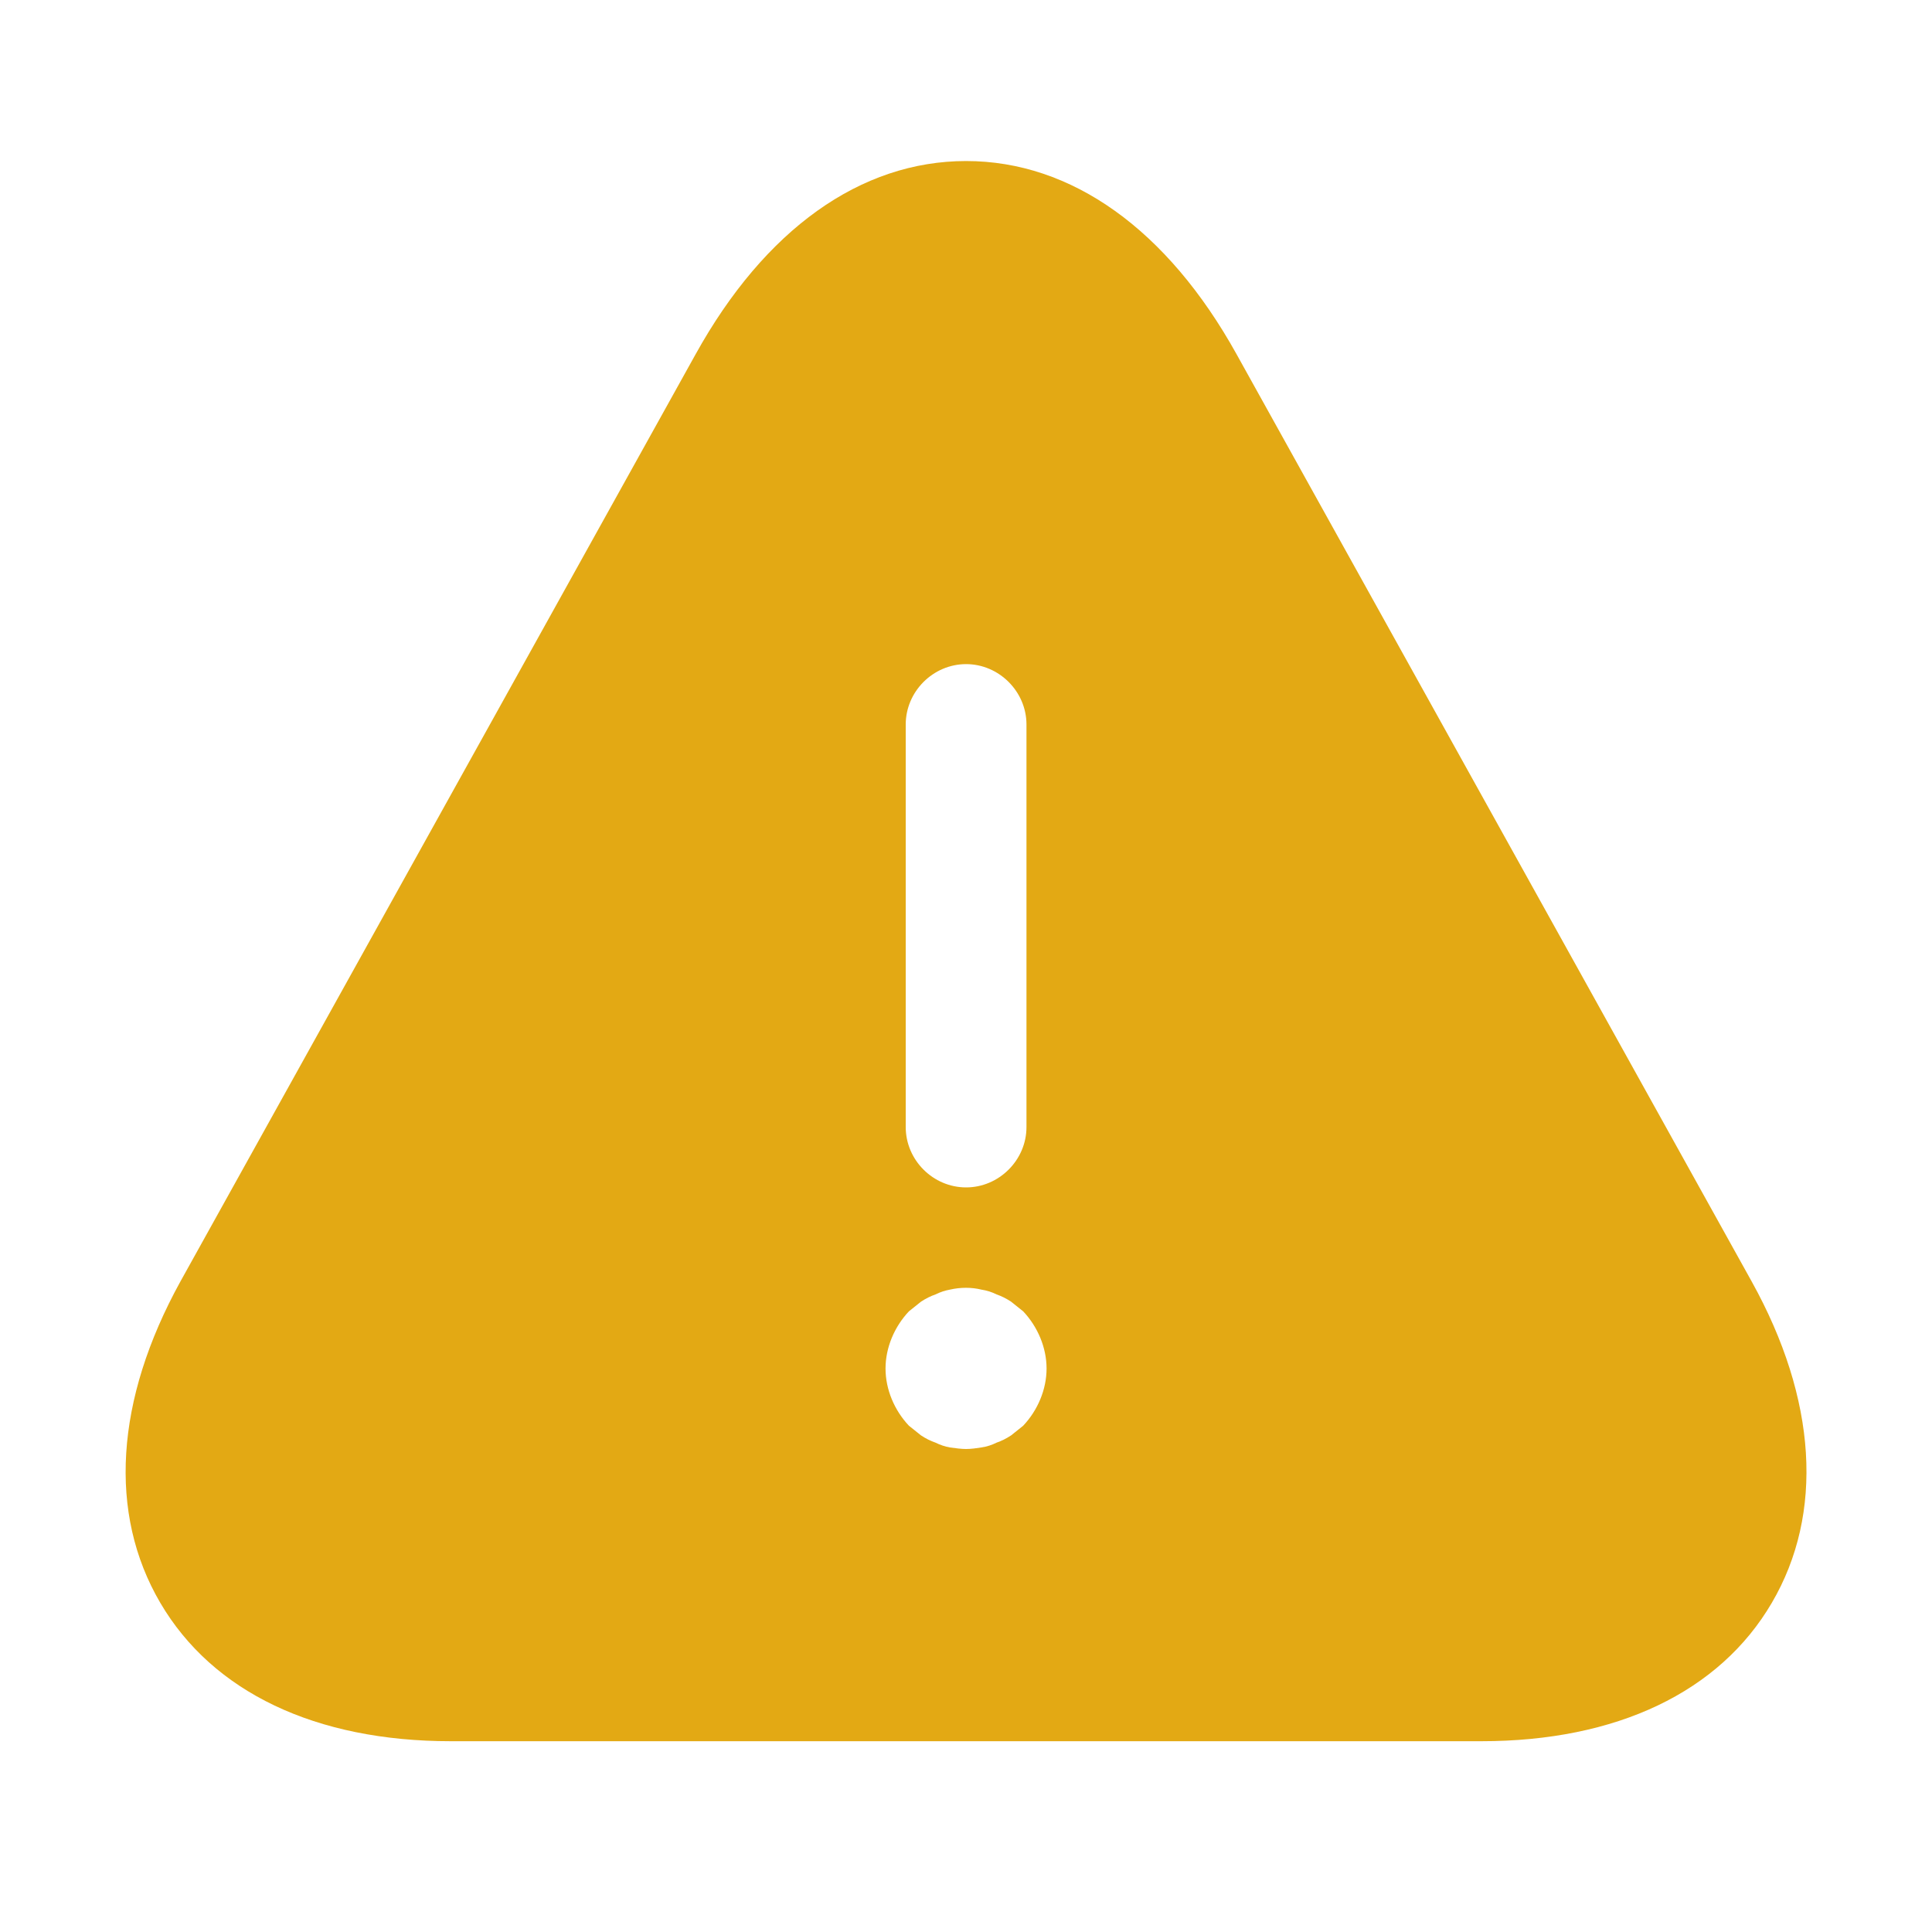 <svg width="20" height="20" viewBox="0 0 20 20" fill="none" xmlns="http://www.w3.org/2000/svg">
<path d="M18.134 13.267L12.801 3.667C12.084 2.375 11.092 1.667 10.001 1.667C8.909 1.667 7.917 2.375 7.201 3.667L1.867 13.267C1.192 14.492 1.117 15.667 1.659 16.592C2.201 17.517 3.267 18.025 4.667 18.025H15.334C16.734 18.025 17.801 17.517 18.342 16.592C18.884 15.667 18.809 14.484 18.134 13.267ZM9.376 7.5C9.376 7.159 9.659 6.875 10.001 6.875C10.342 6.875 10.626 7.159 10.626 7.5V11.667C10.626 12.009 10.342 12.292 10.001 12.292C9.659 12.292 9.376 12.009 9.376 11.667V7.5ZM10.592 14.759C10.551 14.792 10.509 14.825 10.467 14.859C10.417 14.892 10.367 14.917 10.317 14.934C10.267 14.959 10.217 14.975 10.159 14.984C10.109 14.992 10.051 15 10.001 15C9.951 15 9.892 14.992 9.834 14.984C9.784 14.975 9.734 14.959 9.684 14.934C9.634 14.917 9.584 14.892 9.534 14.859C9.492 14.825 9.451 14.792 9.409 14.759C9.259 14.6 9.167 14.384 9.167 14.167C9.167 13.95 9.259 13.734 9.409 13.575C9.451 13.542 9.492 13.509 9.534 13.475C9.584 13.442 9.634 13.417 9.684 13.4C9.734 13.375 9.784 13.359 9.834 13.35C9.942 13.325 10.059 13.325 10.159 13.35C10.217 13.359 10.267 13.375 10.317 13.4C10.367 13.417 10.417 13.442 10.467 13.475C10.509 13.509 10.551 13.542 10.592 13.575C10.742 13.734 10.834 13.95 10.834 14.167C10.834 14.384 10.742 14.6 10.592 14.759Z" fill="#E3A914"/>
</svg>
